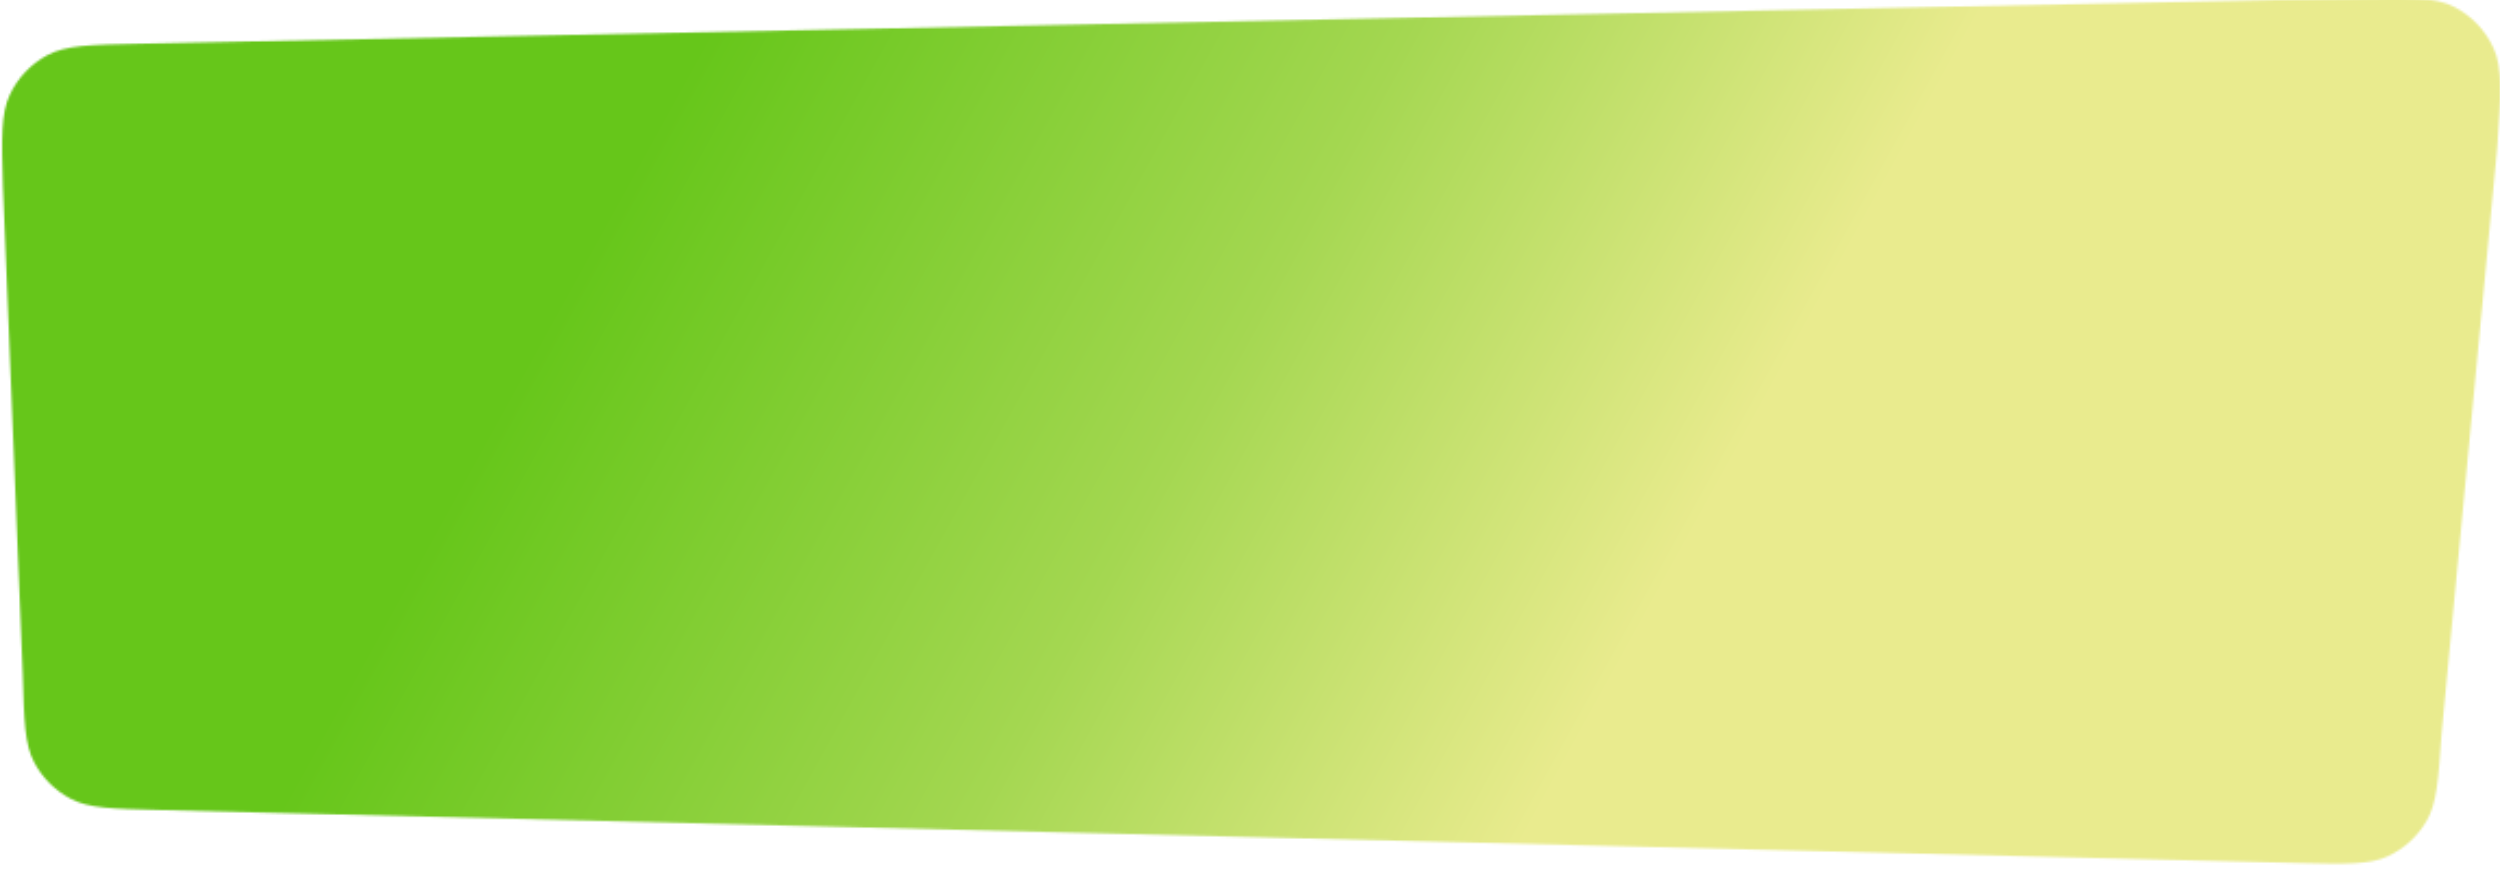 <?xml version="1.0" encoding="UTF-8"?> <svg xmlns="http://www.w3.org/2000/svg" width="1148" height="408" viewBox="0 0 1148 408" fill="none"> <g clip-path="url(#clip0_1721_28051)"> <mask id="mask0_1721_28051" style="mask-type:alpha" maskUnits="userSpaceOnUse" x="1" y="-1" width="1148" height="398"> <path d="M1.374 85.854C0.741 63.306 0.425 52.033 4.584 43.324C8.241 35.663 14.241 29.365 21.715 25.341C30.212 20.765 41.488 20.534 64.04 20.073L1081.58 -0.744C1105.86 -1.24 1118 -1.489 1127.03 3.188C1134.97 7.296 1141.3 13.945 1145.02 22.072C1149.25 31.324 1148.41 43.436 1146.74 67.662L1121.19 336.746C1119.71 358.216 1118.96 368.95 1114.27 377.008C1110.15 384.099 1103.94 389.75 1096.49 393.194C1088.03 397.107 1077.27 396.841 1055.76 396.307L72.849 371.954C51.5 371.425 40.825 371.16 32.605 366.879C25.368 363.11 19.458 357.219 15.665 349.995C11.357 341.789 11.058 331.115 10.459 309.768L1.374 85.854Z" fill="#FFE2AB"></path> </mask> <g mask="url(#mask0_1721_28051)"> <rect x="-87" y="-3" width="1707" height="578" fill="url(#paint0_linear_1721_28051)"></rect> </g> </g> <defs> <linearGradient id="paint0_linear_1721_28051" x1="159" y1="81.5" x2="702" y2="381.5" gradientUnits="userSpaceOnUse"> <stop offset="0.182" stop-color="#66C61A"></stop> <stop offset="0.635" stop-color="#A4D751"></stop> <stop offset="1" stop-color="#E9EB8E"></stop> </linearGradient> <clipPath id="clip0_1721_28051"> <rect width="1148" height="408" fill="white"></rect> </clipPath> </defs> </svg> 